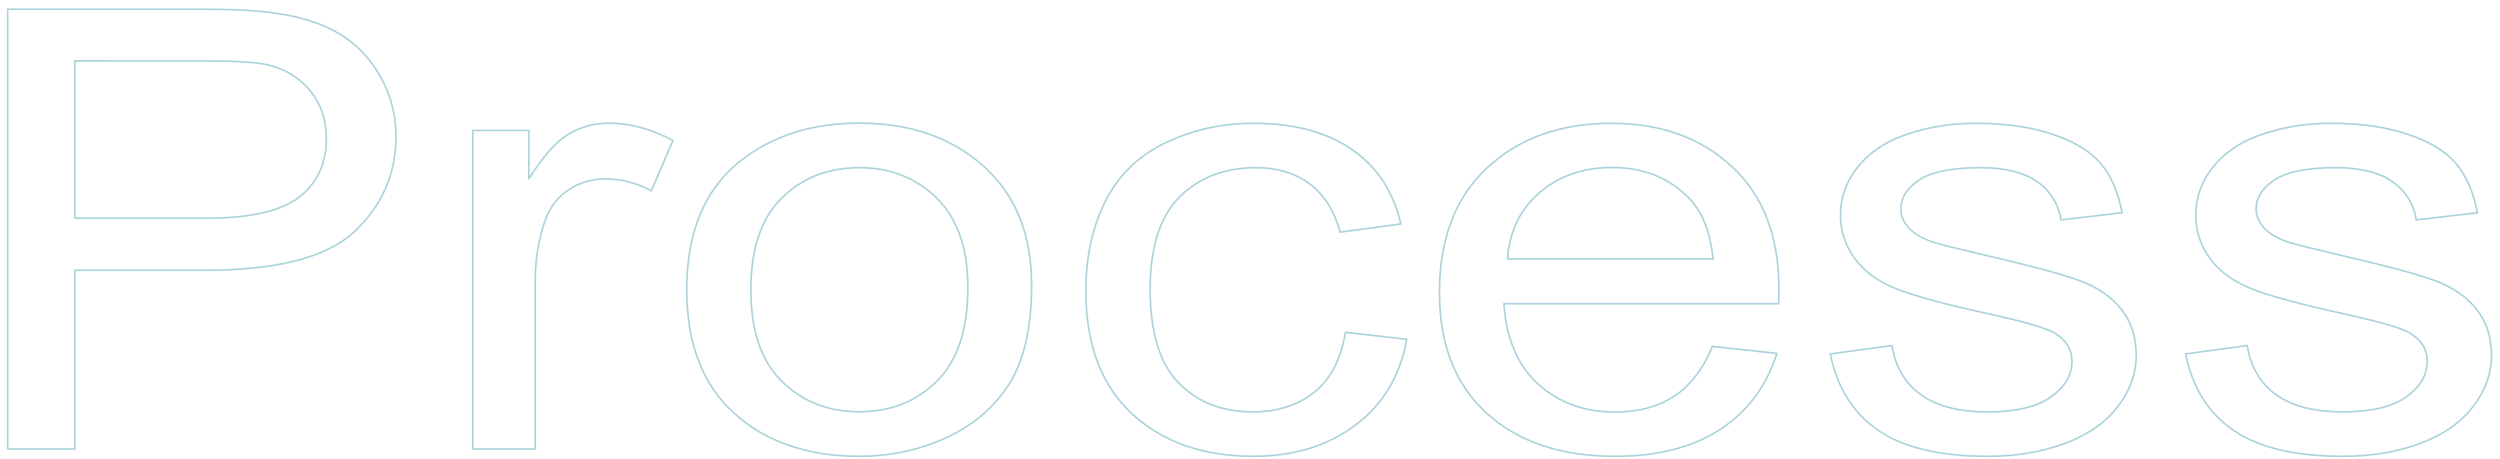<?xml version="1.0" encoding="utf-8"?>
<!-- Generator: Adobe Illustrator 24.2.1, SVG Export Plug-In . SVG Version: 6.00 Build 0)  -->
<svg version="1.1" id="レイヤー_1" xmlns="http://www.w3.org/2000/svg" xmlns:xlink="http://www.w3.org/1999/xlink" x="0px"
	 y="0px" viewBox="0 0 1470 270" style="enable-background:new 0 0 1470 270;" xml:space="preserve">
<style type="text/css">
	.st0{opacity:0.5;enable-background:new    ;}
	.st1{fill:none;stroke:#5AA8B7;stroke-linejoin:round;}
</style>
<g class="st0">
	<path class="st1" d="M4.5,264V5.4h112.8c19.8,0,35,0.8,45.5,2.5c14.7,2.1,27,6.1,36.9,12.1c9.9,5.9,17.9,14.3,24,25
		c6,10.7,9.1,22.5,9.1,35.3c0,22-8.1,40.6-24.3,55.8c-16.2,15.2-45.4,22.8-87.7,22.8H44V264H4.5z M44,128.3h77.3
		c25.6,0,43.7-4.1,54.5-12.3c10.7-8.2,16.1-19.8,16.1-34.8c0-10.8-3.2-20.1-9.5-27.8c-6.3-7.7-14.7-12.8-25-15.3
		c-6.7-1.5-19-2.3-36.9-2.3H44V128.3z"/>
	<path class="st1" d="M278,264V76.7h33v28.4c8.4-13.3,16.2-22.1,23.4-26.3c7.1-4.2,15-6.4,23.6-6.4c12.4,0,24.9,3.4,37.7,10.2
		L383,112.1c-9-4.6-17.9-6.9-26.9-6.9c-8,0-15.2,2.1-21.6,6.3c-6.4,4.2-10.9,10-13.7,17.4c-4.1,11.3-6.1,23.6-6.1,37V264H278z"/>
	<path class="st1" d="M403.8,170.3c0-34.7,11.1-60.4,33.4-77.1c18.6-13.9,41.3-20.8,68.1-20.8c29.8,0,54.1,8.4,73,25.3
		c18.9,16.9,28.3,40.2,28.3,70c0,24.1-4.2,43.1-12.5,56.9c-8.4,13.8-20.5,24.6-36.5,32.2c-16,7.6-33.4,11.5-52.3,11.5
		c-30.3,0-54.8-8.4-73.5-25.2C413.1,226.2,403.8,202,403.8,170.3z M441.5,170.3c0,24,6,42,18.2,53.9c12.1,11.9,27.3,17.9,45.7,17.9
		c18.2,0,33.4-6,45.5-18c12.1-12,18.2-30.3,18.2-54.9c0-23.2-6.1-40.7-18.3-52.7c-12.2-11.9-27.3-17.9-45.4-17.9
		c-18.4,0-33.6,5.9-45.7,17.8C447.6,128.4,441.5,146.3,441.5,170.3z"/>
	<path class="st1" d="M791.1,195.4l36.1,4.1c-3.9,21.5-14,38.4-30.3,50.5c-16.2,12.2-36.2,18.3-59.9,18.3
		c-29.6,0-53.5-8.4-71.5-25.1c-18-16.8-27-40.8-27-72.1c0-20.2,3.9-37.9,11.6-53.1c7.8-15.2,19.5-26.6,35.4-34.1
		c15.8-7.6,33.1-11.4,51.7-11.4c23.5,0,42.8,5.1,57.7,15.4c15,10.3,24.5,24.9,28.8,43.8l-35.7,4.8c-3.4-12.6-9.4-22.1-18-28.4
		c-8.6-6.4-19.1-9.5-31.3-9.5c-18.5,0-33.5,5.7-45.1,17.2c-11.6,11.5-17.3,29.6-17.3,54.4c0,25.2,5.6,43.5,16.7,54.9
		c11.1,11.4,25.7,17.1,43.6,17.1c14.4,0,26.4-3.8,36.1-11.5C782.4,223,788.5,211.3,791.1,195.4z"/>
	<path class="st1" d="M1006.9,203.7l37.9,4.1c-6,19.2-17.1,34-33.2,44.6c-16.2,10.6-36.8,15.9-62,15.9c-31.7,0-56.8-8.4-75.4-25.3
		c-18.6-16.9-27.8-40.5-27.8-71c0-31.5,9.4-56,28.1-73.4c18.8-17.4,43.1-26.1,73-26.1c29,0,52.6,8.5,71,25.6
		c18.4,17.1,27.5,41,27.5,72c0,1.9-0.1,4.7-0.2,8.5H884.3c1.4,20.6,8.1,36.3,20.2,47.3c12.1,10.9,27.2,16.4,45.3,16.4
		c13.5,0,24.9-3.1,34.5-9.2C993.8,226.9,1001.3,217.1,1006.9,203.7z M886.4,152.3h120.9c-1.6-15.8-6.3-27.6-13.9-35.5
		c-11.7-12.2-26.9-18.3-45.5-18.3c-16.9,0-31,4.9-42.5,14.6C893.9,122.9,887.6,136,886.4,152.3z"/>
	<path class="st1" d="M1076.2,208.1l36.3-4.9c2,12.6,7.7,22.2,17,28.9c9.3,6.7,22.3,10.1,39.1,10.1c16.9,0,29.4-3,37.5-8.9
		c8.2-5.9,12.2-12.9,12.2-20.9c0-7.2-3.6-12.8-10.8-16.9c-5-2.8-17.5-6.4-37.5-10.8c-26.9-5.9-45.6-11-56-15.3
		c-10.4-4.3-18.3-10.2-23.7-17.8c-5.4-7.6-8.1-16-8.1-25.1c0-8.3,2.2-16.1,6.6-23.2c4.4-7.1,10.4-13,18-17.7
		c5.7-3.6,13.5-6.7,23.4-9.3c9.9-2.5,20.4-3.8,31.7-3.8c17,0,31.9,2.1,44.8,6.4c12.8,4.2,22.3,10,28.5,17.2
		c6.1,7.2,10.3,16.9,12.6,29l-35.9,4.2c-1.6-9.6-6.4-17.2-14.2-22.6c-7.8-5.4-18.9-8.1-33.1-8.1c-16.9,0-28.9,2.4-36.1,7.2
		c-7.2,4.8-10.8,10.5-10.8,16.9c0,4.1,1.5,7.8,4.5,11.1c3,3.4,7.7,6.2,14.1,8.5c3.7,1.2,14.5,3.9,32.4,8.1c26,6,44.1,10.9,54.4,14.7
		c10.3,3.8,18.3,9.4,24.2,16.7c5.8,7.3,8.8,16.3,8.8,27.2c0,10.6-3.6,20.6-10.7,29.9c-7.1,9.4-17.4,16.6-30.9,21.7
		s-28.7,7.7-45.7,7.7c-28.1,0-49.6-5.1-64.3-15.2C1089.7,243,1080.3,228,1076.2,208.1z"/>
	<path class="st1" d="M1285.1,208.1l36.3-4.9c2,12.6,7.7,22.2,17,28.9c9.3,6.7,22.3,10.1,39.1,10.1c16.9,0,29.4-3,37.5-8.9
		c8.2-5.9,12.2-12.9,12.2-20.9c0-7.2-3.6-12.8-10.8-16.9c-5-2.8-17.5-6.4-37.5-10.8c-26.9-5.9-45.6-11-56-15.3
		c-10.4-4.3-18.3-10.2-23.7-17.8c-5.4-7.6-8.1-16-8.1-25.1c0-8.3,2.2-16.1,6.6-23.2c4.4-7.1,10.4-13,18-17.7
		c5.7-3.6,13.5-6.7,23.4-9.3c9.9-2.5,20.4-3.8,31.7-3.8c17,0,31.9,2.1,44.8,6.4c12.8,4.2,22.3,10,28.5,17.2
		c6.1,7.2,10.3,16.9,12.6,29l-35.9,4.2c-1.6-9.6-6.4-17.2-14.2-22.6c-7.8-5.4-18.9-8.1-33.1-8.1c-16.9,0-28.9,2.4-36.1,7.2
		c-7.2,4.8-10.8,10.5-10.8,16.9c0,4.1,1.5,7.8,4.5,11.1c3,3.4,7.7,6.2,14.1,8.5c3.7,1.2,14.5,3.9,32.4,8.1c26,6,44.1,10.9,54.4,14.7
		c10.3,3.8,18.3,9.4,24.2,16.7c5.8,7.3,8.8,16.3,8.8,27.2c0,10.6-3.6,20.6-10.7,29.9c-7.1,9.4-17.4,16.6-30.9,21.7
		s-28.7,7.7-45.7,7.7c-28.1,0-49.6-5.1-64.3-15.2C1298.6,243,1289.2,228,1285.1,208.1z"/>
</g>
</svg>
